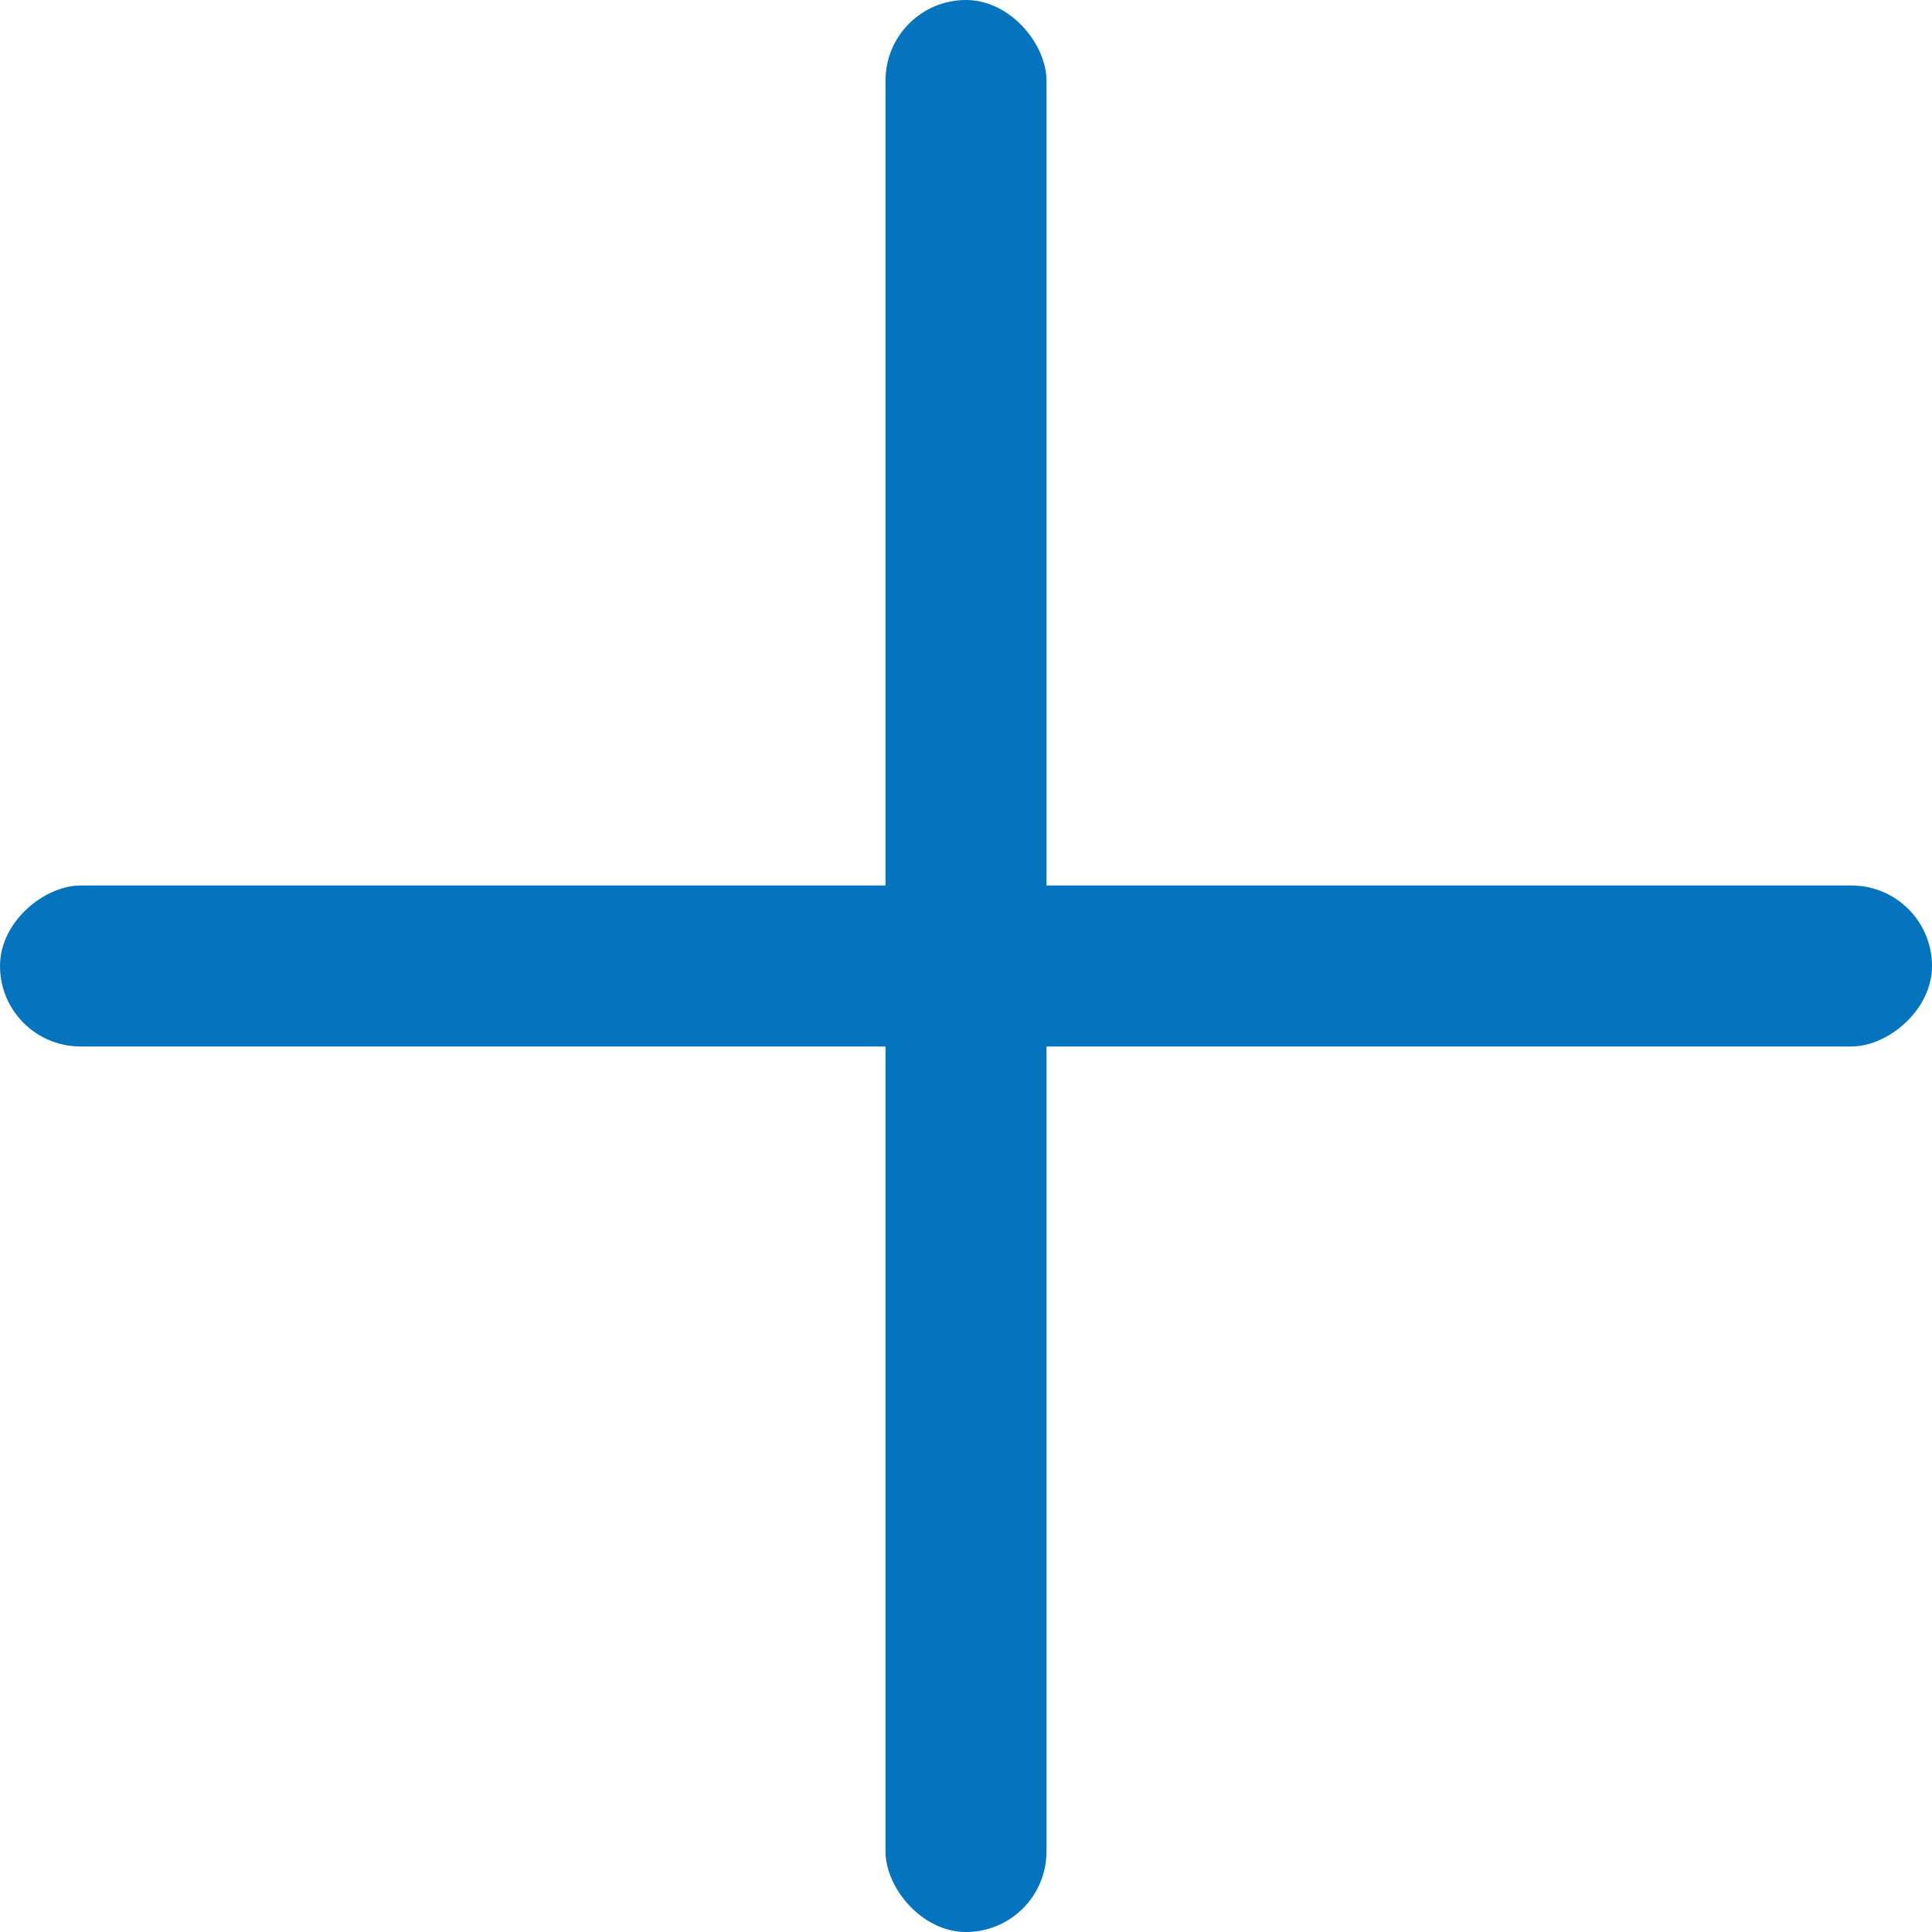 <svg width="24" height="24" viewBox="0 0 24 24" fill="none" xmlns="http://www.w3.org/2000/svg">
<g clip-path="url(#clip0_96_5228)">
<rect y="13" width="2" height="24" rx="1" transform="rotate(-90 0 13)" fill="#0474BF"/>
<rect x="11" width="2" height="24" rx="1" fill="#0474BF"/>
</g>
<defs>
<clipPath id="clip0_96_5228">
<rect width="24" height="24" fill="white"/>
</clipPath>
</defs>
</svg>
